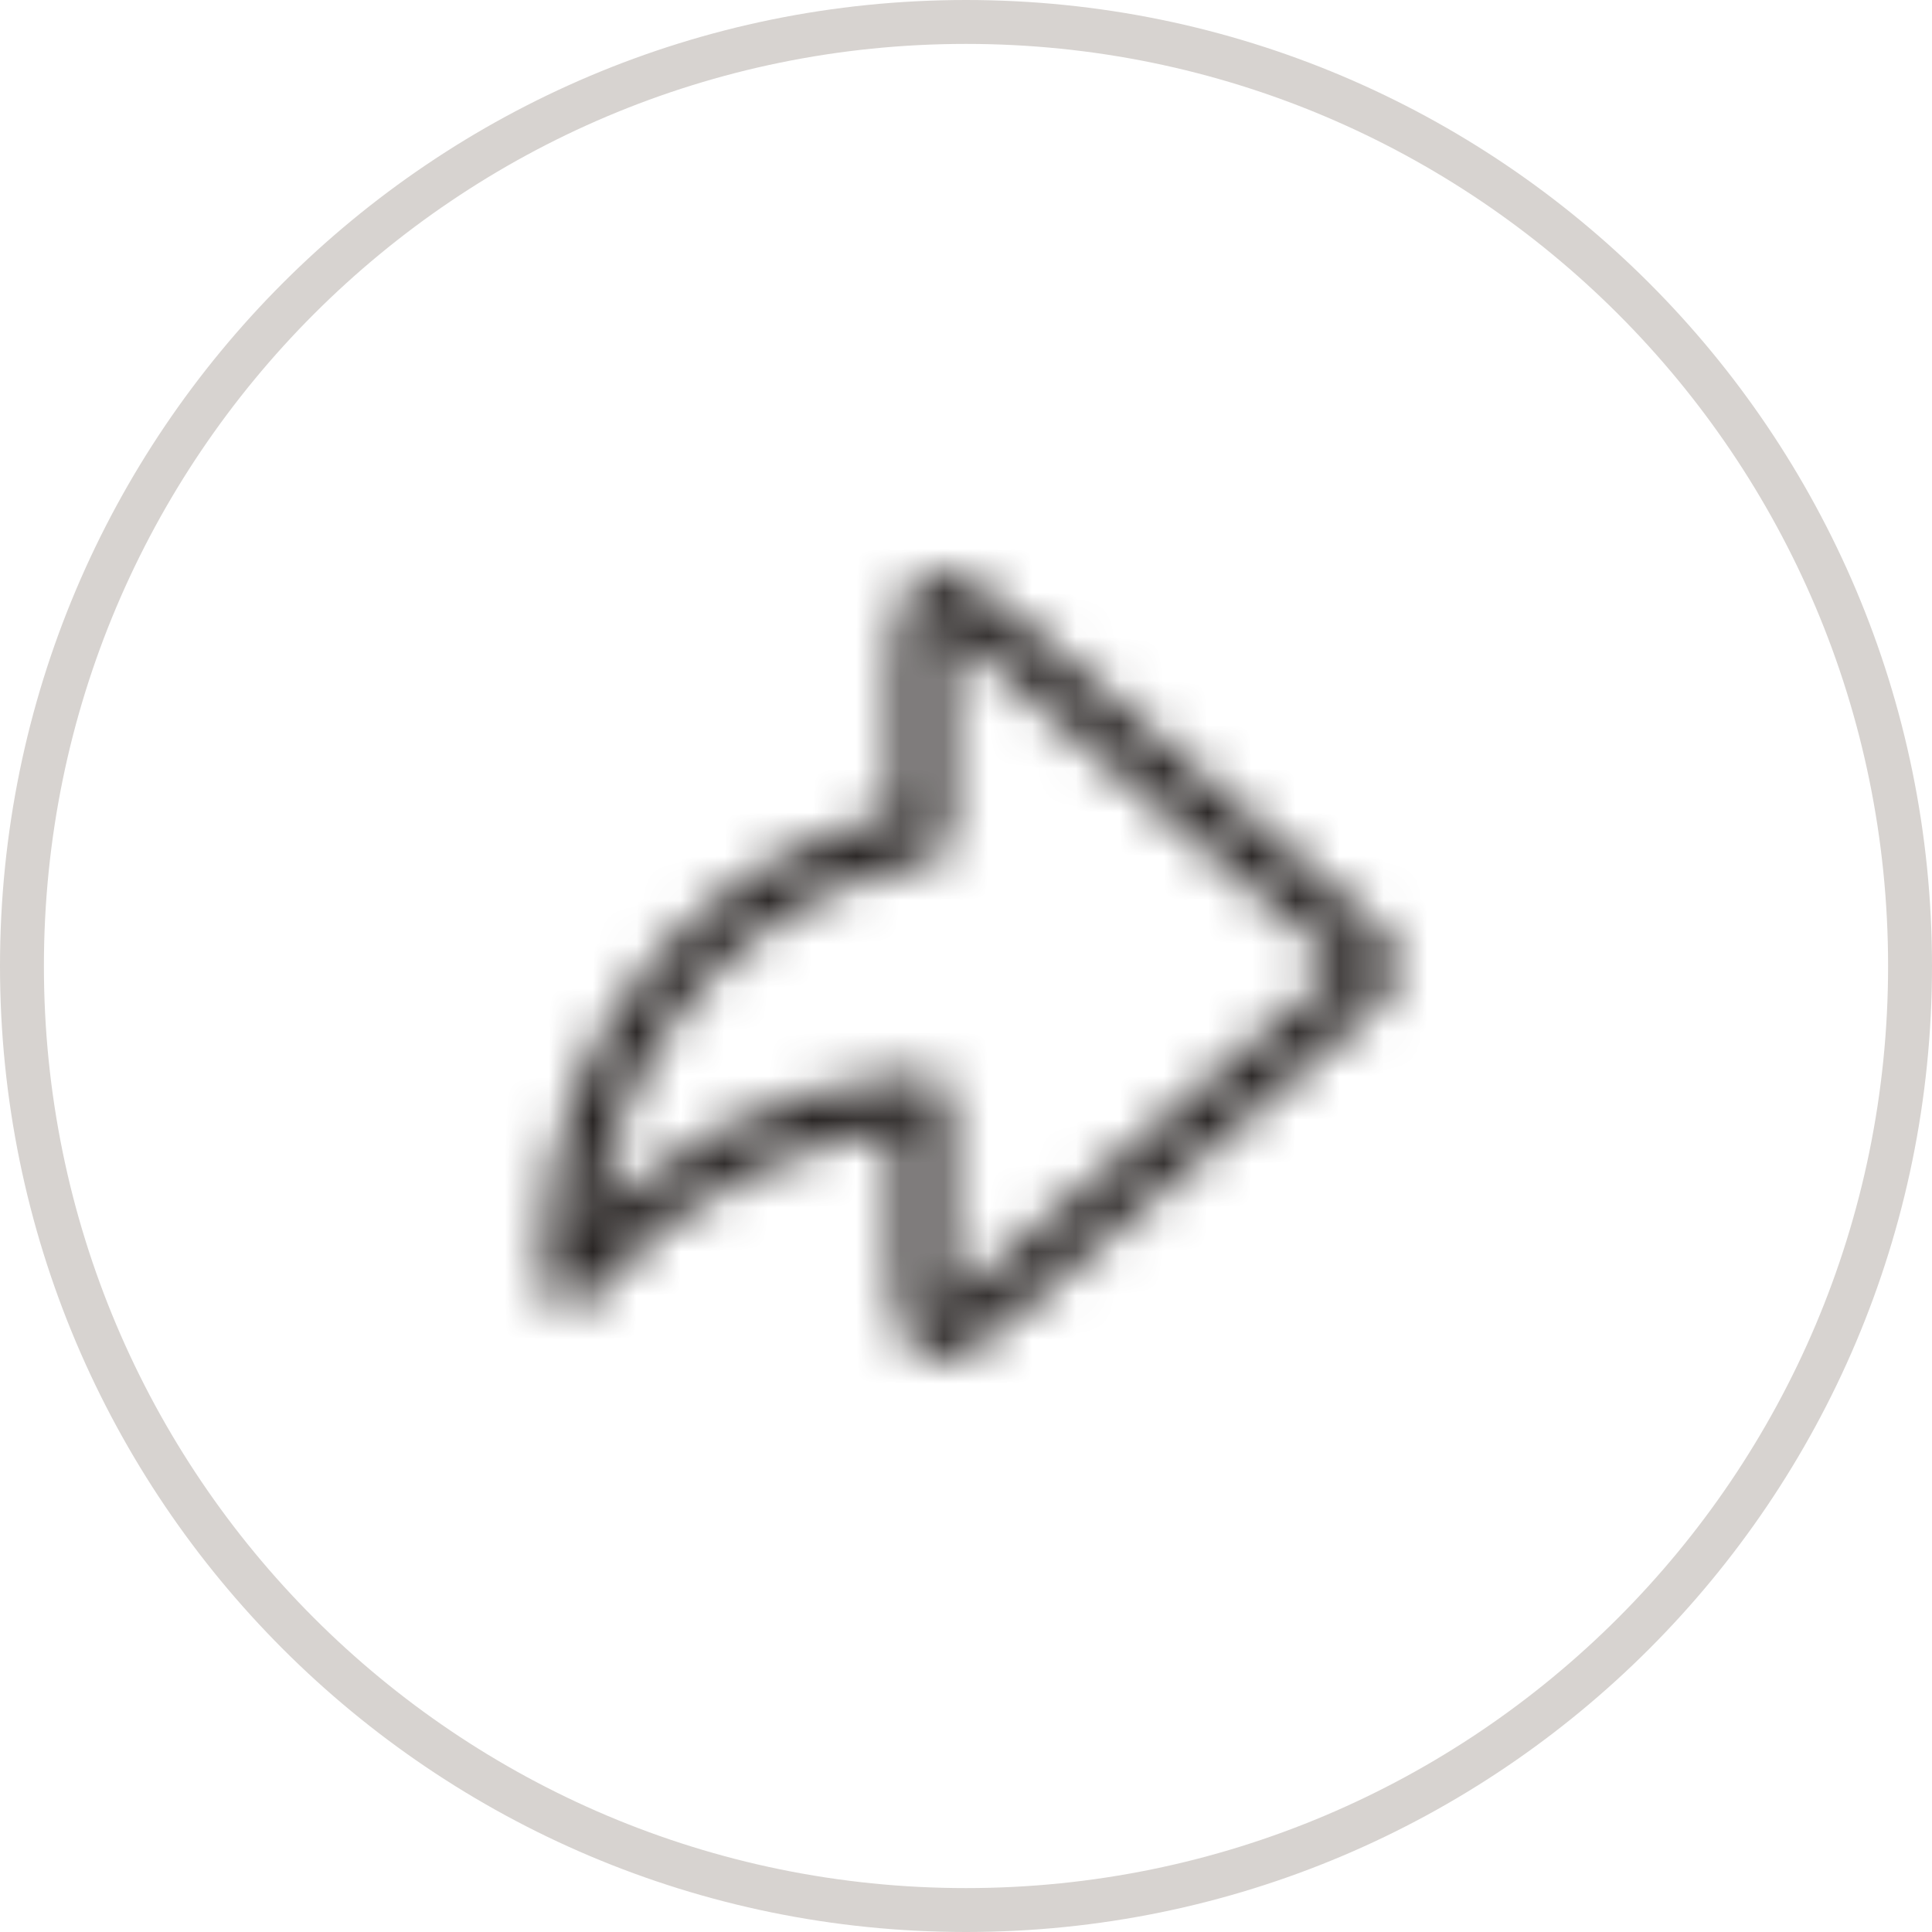 <?xml version="1.0" encoding="UTF-8"?>
<svg xmlns="http://www.w3.org/2000/svg" width="44" height="44" viewBox="0 0 44 44" fill="none">
  <g clip-path="url(#clip0_5069_137284)">
    <path d="M0.5 22C0.5 10.126 10.126 0.5 22 0.5C33.874 0.5 43.5 10.126 43.5 22C43.5 33.874 33.874 43.5 22 43.5C10.126 43.5 0.5 33.874 0.5 22Z" stroke="#D7D3D0"></path>
    <mask id="mask0_5069_137284" style="mask-type:alpha" maskUnits="userSpaceOnUse" x="10" y="10" width="24" height="24">
      <path d="M30.791 22.607C31.035 22.398 31.157 22.293 31.202 22.169C31.241 22.06 31.241 21.94 31.202 21.831C31.157 21.706 31.035 21.602 30.791 21.392L22.321 14.132C21.9 13.772 21.69 13.591 21.512 13.587C21.358 13.583 21.21 13.651 21.112 13.771C21 13.909 21 14.186 21 14.739V19.034C18.865 19.408 16.912 20.49 15.46 22.114C13.877 23.884 13.001 26.176 13 28.551V29.163C14.049 27.899 15.36 26.876 16.841 26.166C18.147 25.539 19.558 25.168 21 25.07V29.26C21 29.814 21 30.091 21.112 30.229C21.21 30.349 21.358 30.416 21.512 30.413C21.69 30.408 21.9 30.228 22.321 29.868L30.791 22.607Z" stroke="#292524" stroke-width="1.2" stroke-linecap="square" stroke-linejoin="round"></path>
    </mask>
    <g mask="url(#mask0_5069_137284)">
      <rect x="10" y="10" width="24" height="24" fill="#292524"></rect>
    </g>
  </g>
  <defs>
    <clipPath id="clip0_5069_137284">
      <rect width="44" height="44" fill="white"></rect>
    </clipPath>
  </defs>
</svg>
